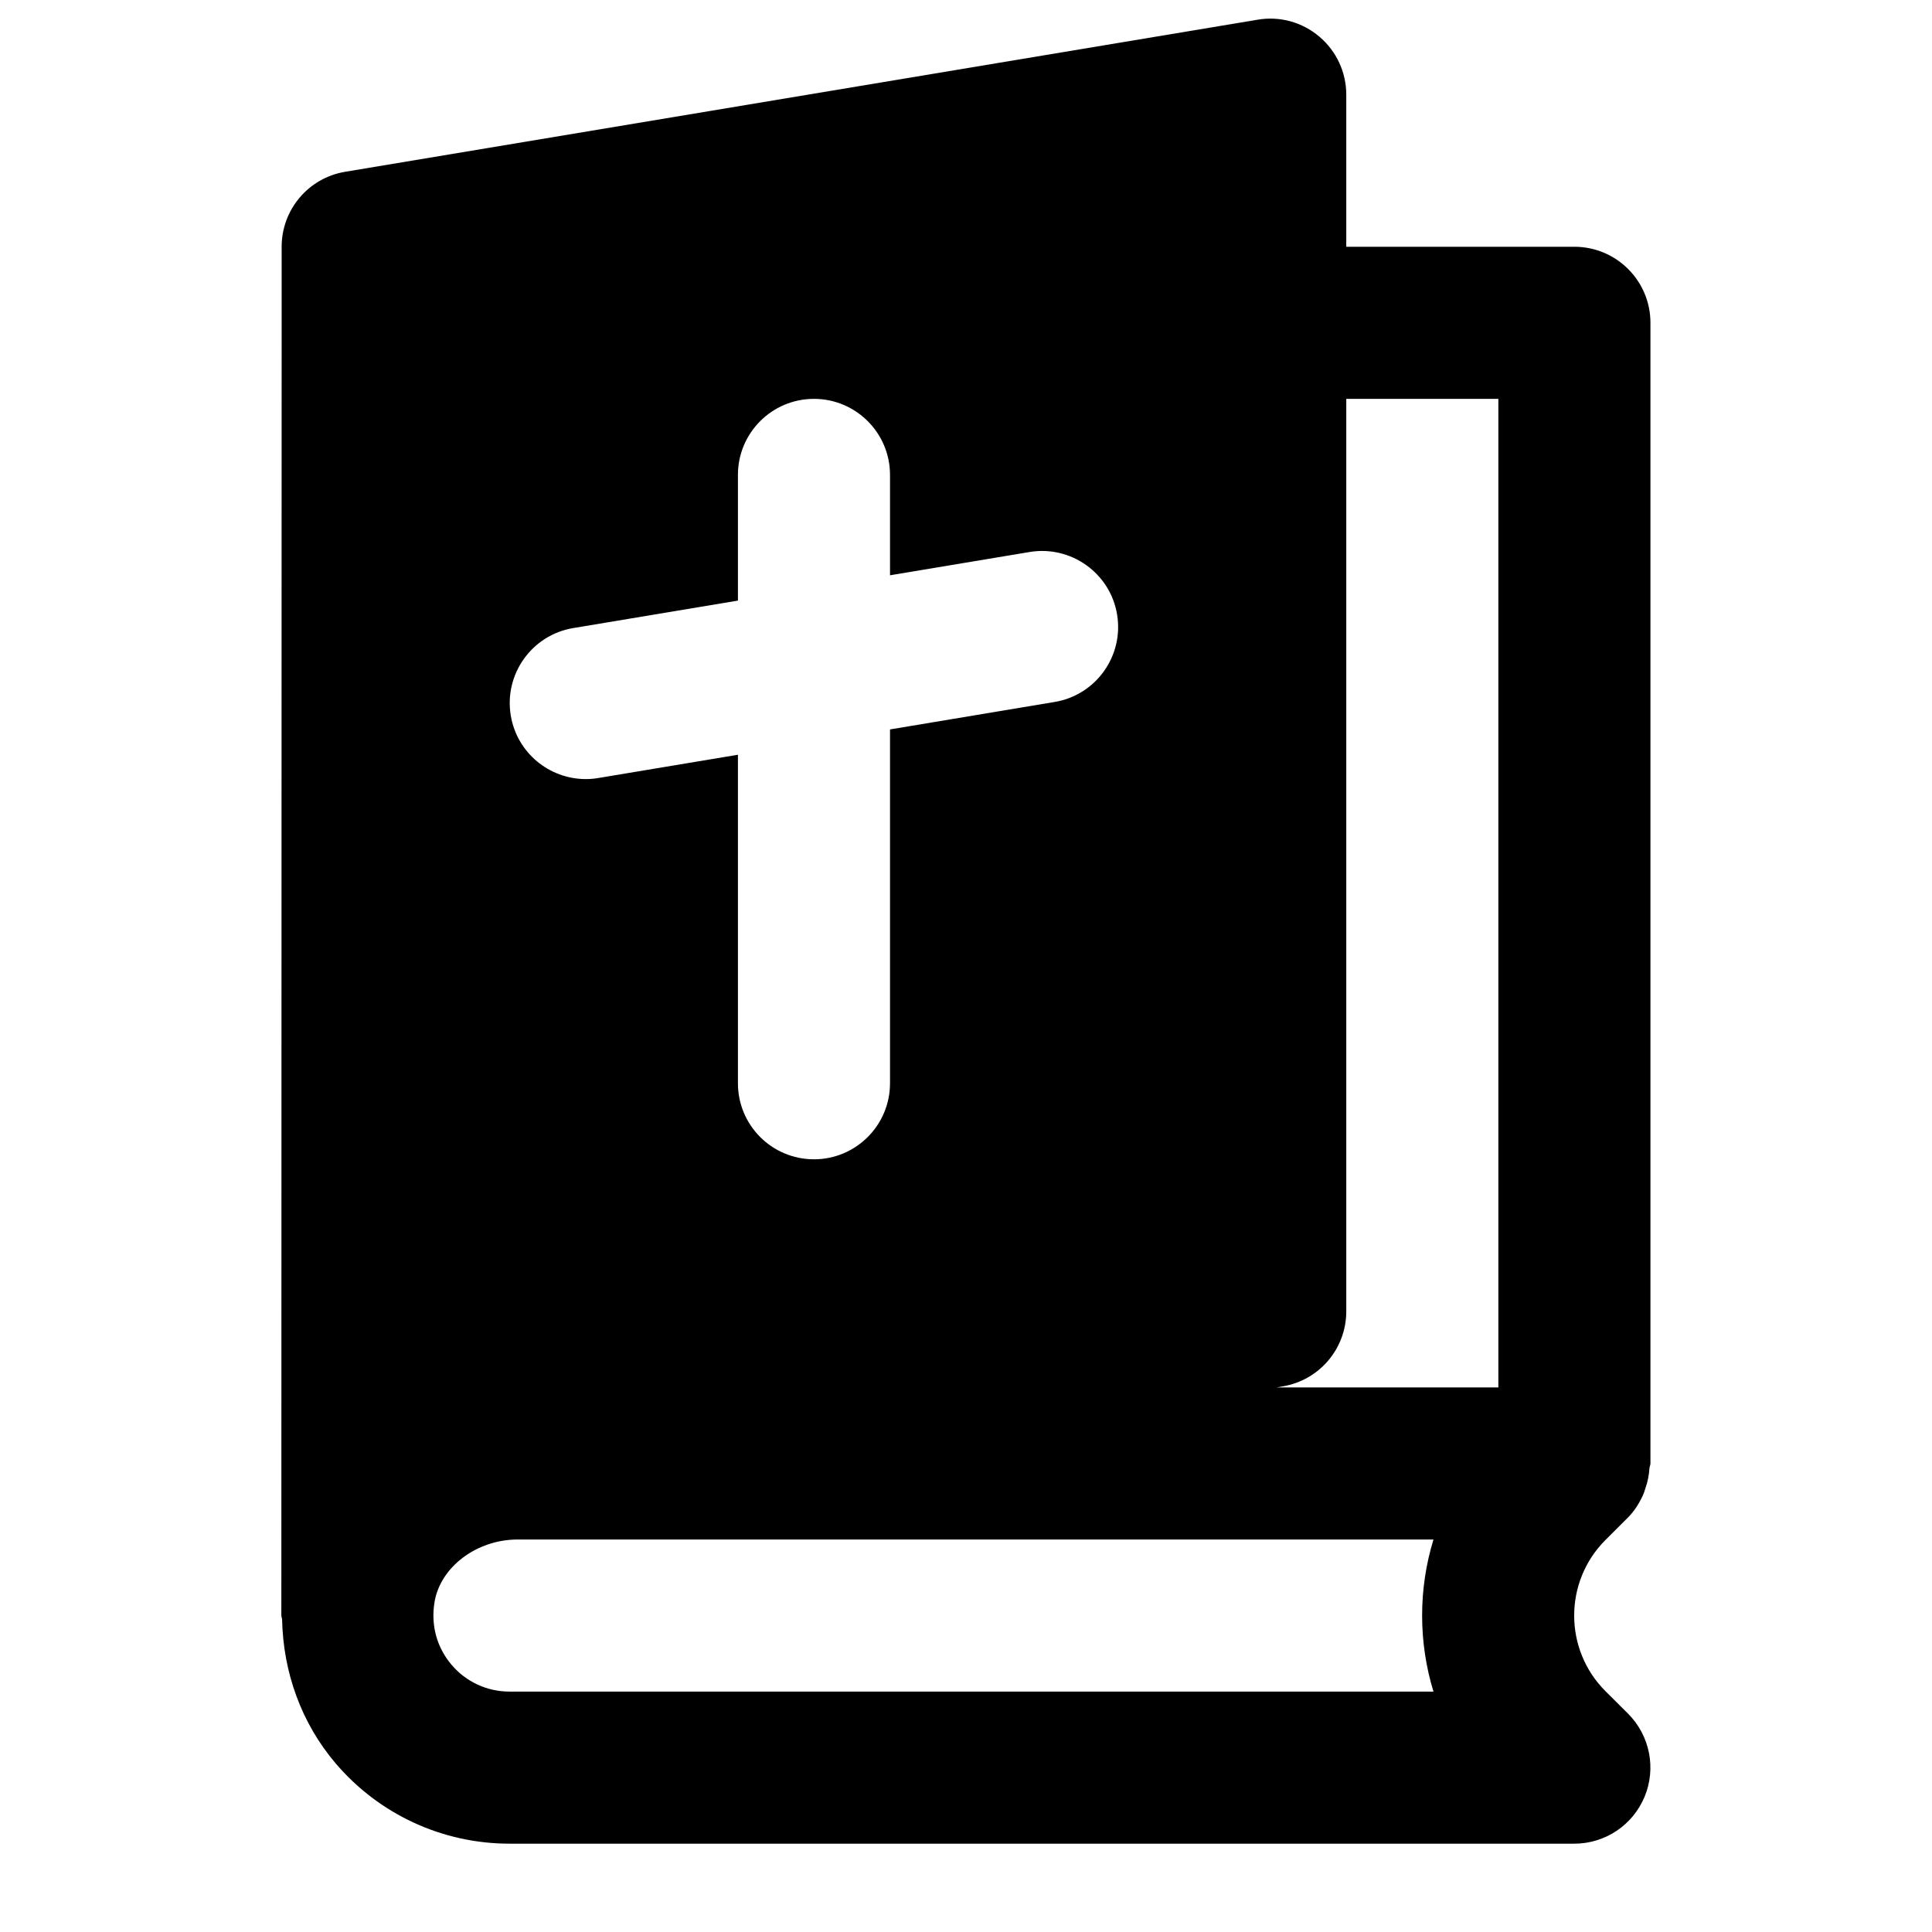 <?xml version="1.0" encoding="UTF-8"?>
<!-- Uploaded to: SVG Repo, www.svgrepo.com, Generator: SVG Repo Mixer Tools -->
<svg width="800px" height="800px" version="1.1" viewBox="144 144 512 512" xmlns="http://www.w3.org/2000/svg">
 <defs>
  <clipPath id="a">
   <path d="m218 148.09h364v484.91h-364z"/>
  </clipPath>
 </defs>
 <g clip-path="url(#a)">
  <path d="m523.89 592.29h-244.87c-5.926 0-11.527-2.578-15.359-7.113-3.887-4.574-5.519-10.461-4.512-16.566 1.512-9.332 11.184-16.625 22.027-16.625h242.71c-4.012 13.098-4.012 27.207 0 40.305zm-227.96-281.85 43.629-7.273v-33.312c0-11.125 9.008-20.152 20.152-20.152 11.125 0 20.152 9.027 20.152 20.152v26.602l36.98-6.168c10.941-1.832 21.383 5.582 23.195 16.547 1.832 10.98-5.582 21.379-16.566 23.195l-43.609 7.273v93.77c0 11.125-9.027 20.152-20.152 20.152-11.145 0-20.152-9.027-20.152-20.152v-87.059l-37 6.168c-1.129 0.199-2.234 0.281-3.324 0.281-9.691 0-18.238-6.992-19.871-16.828-1.832-10.984 5.602-21.383 16.566-23.195zm245.15-60.738v261.98h-58.785l1.633-0.281c9.715-1.613 16.848-10.016 16.848-19.871v-241.83zm34.422 296.38c1.672-1.711 2.902-3.688 3.867-5.781 0.305-0.625 0.465-1.27 0.688-1.914 0.605-1.715 0.945-3.469 1.066-5.281 0.02-0.445 0.262-0.828 0.262-1.27v-302.29c0-11.125-9.027-20.152-20.152-20.152h-60.457v-40.305c0-5.926-2.598-11.547-7.133-15.379-4.516-3.828-10.461-5.5-16.344-4.492l-241.83 40.305c-9.715 1.613-16.828 10.016-16.828 19.871v20.152l-0.082 342.59c0 0.363 0.184 0.684 0.203 1.066 0.281 13.926 5.078 27.41 14.188 38.109 11.527 13.523 28.312 21.281 46.07 21.281h282.21c8.145 0 15.477-4.918 18.602-12.434 3.125-7.519 1.41-16.184-4.332-21.969l-6.047-6.023c-11.043-11.043-11.043-29.02 0.02-40.062z" fill-rule="evenodd"/>
 </g>
</svg>